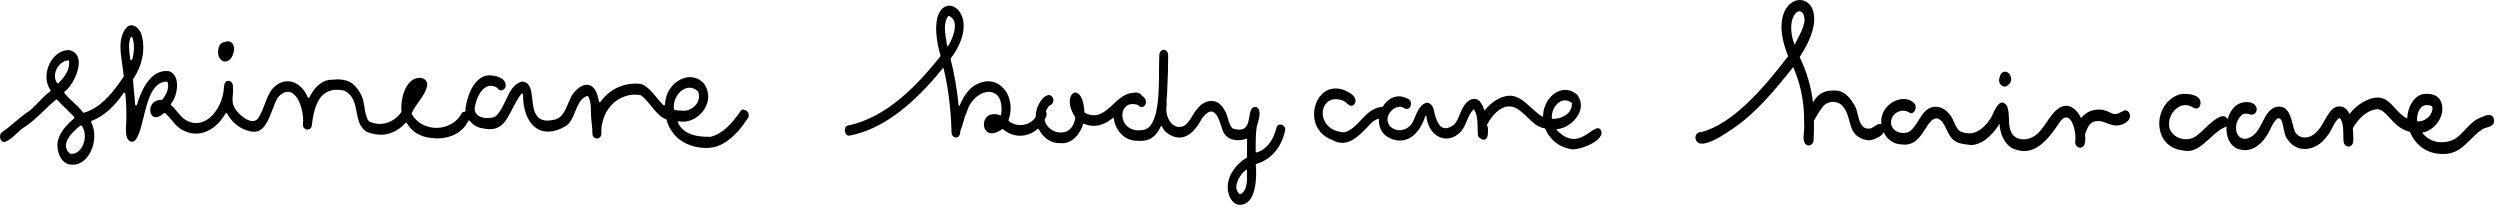 <svg width="336" height="28" viewBox="0 0 336 28" fill="none" xmlns="http://www.w3.org/2000/svg">
<path d="M269.147 11.562C269.25 11.611 269.346 11.643 269.443 11.643C269.629 11.643 269.808 11.546 269.959 11.363C270.117 11.242 270.296 11.027 270.296 10.627C270.262 9.995 269.897 9.675 269.553 9.643C269.188 9.603 268.892 9.851 268.796 10.267C268.672 10.53 268.645 10.826 268.713 11.066C268.782 11.29 268.927 11.459 269.14 11.562H269.147Z" fill="black"/>
<path d="M335.174 15.995C335.112 15.771 335.002 15.611 334.85 15.53C334.513 15.338 334.025 15.53 333.632 15.698C333.543 15.73 333.46 15.771 333.385 15.794C332.566 16.107 331.94 16.77 331.327 17.419C330.928 17.843 330.508 18.282 330.047 18.61C328.678 19.419 326.627 19.338 325.54 17.819C326.483 17.706 327.467 16.93 327.948 15.915C328.327 15.114 328.354 14.274 328.017 13.539C327.474 12.507 326.166 12.579 325.781 12.627C324.411 12.81 323.572 14.434 323.531 15.915C322.911 15.65 322.416 15.107 321.941 14.586C321.301 13.883 320.64 13.146 319.67 13.114C319.629 13.114 319.587 13.114 319.539 13.114C318.328 13.114 316.745 14.034 315.782 15.315C315.576 14.89 315.314 14.595 314.97 14.402C313.69 13.938 313.036 15.098 312.396 16.227C312.094 16.77 311.777 17.331 311.399 17.674C310.931 18.227 310.249 18.53 309.623 18.474C309.121 18.427 308.708 18.154 308.433 17.698C308.323 17.402 308.24 17.075 308.151 16.723C307.862 15.595 307.531 14.331 306.313 14.331C306.258 14.331 306.196 14.331 306.141 14.338C305.068 14.45 304.559 15.459 304.063 16.427C303.719 17.099 303.368 17.794 302.831 18.195C301.813 18.986 301.077 18.642 300.753 18.107C300.327 17.387 300.437 16.178 301.366 15.402C301.778 15.171 302.226 15.299 302.46 15.402C302.46 15.402 302.46 15.402 302.467 15.402C302.811 15.443 303.093 15.306 303.224 15.034C303.341 14.803 303.327 14.507 303.182 14.267C302.9 13.794 302.24 13.611 301.407 13.778C300.478 13.963 299.728 14.803 299.398 16.018C299.281 15.81 299.122 15.682 298.93 15.634C298.193 15.475 297.065 16.562 296.232 17.355C295.874 17.691 295.571 17.986 295.365 18.122C294.794 18.659 293.927 18.851 293.108 18.619C292.399 18.419 291.842 17.93 291.594 17.282C291.381 16.427 291.628 15.482 292.248 14.826C292.881 14.155 293.727 13.947 294.457 14.283C294.794 14.498 295.296 14.835 295.647 14.29C295.805 13.906 295.792 13.57 295.599 13.299C295.083 12.555 293.459 12.539 292.881 12.698C290.865 13.402 290.087 15.402 290.218 16.962C290.335 18.378 291.229 19.979 293.363 20.21C294.842 20.587 295.936 19.578 296.989 18.602C297.629 18.011 298.283 17.402 299.019 17.107C299.095 17.082 299.17 17.035 299.239 16.962C299.15 18.363 299.7 19.858 301.166 20.114C302.556 20.459 303.891 19.459 304.593 18.314C304.799 18.026 304.965 17.683 305.123 17.355C305.391 16.802 305.666 16.235 306.121 15.906C306.155 15.899 306.189 15.89 306.224 15.89C306.657 15.89 306.788 16.57 306.926 17.282C307.043 17.866 307.16 18.466 307.442 18.723C307.999 19.562 308.818 20.026 309.747 20.026C310.896 20.026 312.059 19.346 312.782 18.259C313.057 17.962 313.257 17.562 313.449 17.178C313.725 16.627 313.986 16.107 314.461 15.842C314.922 16.427 314.936 17.291 314.943 18.122C314.943 18.402 314.943 18.674 314.97 18.93C314.977 19.355 315.273 19.698 315.631 19.698C315.83 19.698 315.989 19.619 316.099 19.474C316.319 19.186 316.319 18.666 316.278 18.291V18.139C316.257 17.843 316.25 17.538 316.223 17.227C316.223 17.227 316.223 17.227 316.229 17.21C317.103 15.714 318.273 14.794 319.443 14.675H319.471C320.097 14.675 320.585 15.203 321.15 15.819C321.831 16.562 322.608 17.41 323.902 17.723C324.59 19.442 326.104 20.57 327.859 20.674C328.038 20.691 328.203 20.698 328.368 20.698C330.075 20.698 330.962 19.819 331.981 18.811C332.449 18.346 332.937 17.858 333.55 17.419C333.722 17.291 333.97 17.21 334.21 17.146C334.754 16.986 335.311 16.819 335.181 16.035L335.174 15.995ZM324.859 16.314C324.79 15.73 324.941 15.059 325.244 14.634C325.464 14.322 325.746 14.146 326.063 14.13C326.104 14.13 326.152 14.13 326.207 14.13C326.51 14.146 326.882 14.162 326.93 14.491C326.909 15.555 325.932 16.306 325.065 16.314C324.996 16.314 324.927 16.314 324.859 16.314Z" fill="black"/>
<path d="M285.084 15.043C284.719 15.267 284.307 15.514 283.625 15.139C282.242 14.379 280.604 14.691 279.703 15.874C279.166 14.755 278.162 13.794 276.909 14.418C276.132 14.851 275.602 15.643 275.086 16.402C274.597 17.122 274.095 17.866 273.386 18.306C272.698 18.755 271.789 18.858 271.122 18.562C270.661 18.355 270.337 17.971 270.186 17.451C270.035 16.979 270.014 16.459 270 15.954C269.98 15.395 269.959 14.819 269.759 14.283C269.759 14.283 269.759 14.283 269.759 14.274C269.546 13.947 269.319 13.778 269.092 13.778C269.078 13.778 269.064 13.778 269.051 13.778C268.528 13.826 268.101 14.746 267.791 15.411C267.722 15.562 267.654 15.714 267.592 15.826C266.408 17.674 265.094 18.291 263.559 17.706C263.098 17.474 262.871 16.971 262.637 16.442C262.472 16.067 262.3 15.675 262.038 15.395C261.302 14.402 260.146 14.066 259.217 14.586C258.618 14.938 258.233 15.562 257.855 16.171C257.531 16.691 257.194 17.235 256.733 17.595C256.272 17.939 255.508 17.971 254.93 17.666C254.496 17.442 254.214 17.058 254.152 16.602C254.125 15.995 254.393 15.459 254.875 15.146C255.453 14.771 256.21 14.794 256.712 15.203C256.712 15.203 256.719 15.203 256.726 15.203C257.077 15.267 257.332 15.002 257.428 14.707C257.524 14.411 257.483 14.018 257.187 13.803C256.313 13.002 254.951 13.267 254.056 13.938C253.161 14.618 252.728 15.634 252.859 16.738C252.556 16.547 252.239 16.762 251.937 16.971C251.709 17.122 251.476 17.282 251.242 17.282H251.228C250.161 17.363 249.9 16.306 249.652 15.283C249.597 15.05 249.542 14.826 249.473 14.611C249.074 13.739 248.193 12.267 246.824 12.178C245.613 12.091 244.718 12.395 244.161 13.066C244.009 13.251 243.872 13.459 243.734 13.659C243.713 13.691 243.686 13.73 243.665 13.762C243.438 11.723 242.832 9.667 241.876 7.667C244.814 3.179 243.686 1.163 243.266 0.659C242.612 -0.141 241.511 -0.221 240.651 0.467C239.481 1.403 238.779 3.755 240.328 7.555C237.114 11.755 232.882 16.698 228.629 17.755C228.423 17.73 228.223 17.802 228.072 17.962C227.934 18.107 227.852 18.306 227.859 18.53C227.907 18.858 228.044 19.082 228.278 19.21C228.781 19.474 229.999 19.346 232.965 17.235C235.958 15.21 238.373 12.315 241.002 9.019C241.924 11.091 242.433 13.434 242.475 15.803C242.447 15.922 242.447 16.043 242.475 16.163C242.475 16.21 242.475 16.267 242.475 16.323C242.475 16.442 242.475 16.562 242.475 16.691C242.523 16.954 242.488 17.306 242.454 17.683C242.378 18.474 242.296 19.378 242.991 19.547C243.17 19.578 243.362 19.506 243.514 19.37C243.645 19.242 243.727 19.075 243.741 18.89C243.789 18.114 243.803 17.259 243.796 16.21C244.147 15.579 244.532 14.915 245.007 14.315C245.351 13.89 245.922 13.65 246.507 13.698C247.065 13.746 247.539 14.027 247.808 14.475C248.207 14.963 248.379 15.602 248.544 16.227C248.778 17.09 249.012 17.986 249.879 18.451C250.416 18.787 251.021 18.915 251.544 18.811C251.861 18.723 252.893 18.402 253.161 17.762C253.629 18.762 254.524 19.378 255.563 19.41C257.277 19.651 258.068 18.419 258.763 17.323C259.245 16.562 259.664 15.906 260.297 15.906C260.318 15.906 260.339 15.906 260.366 15.906C261.006 16.107 261.316 16.762 261.612 17.395C261.763 17.723 261.921 18.058 262.121 18.323C262.692 19.235 263.683 19.346 264.557 19.451C264.681 19.466 264.805 19.483 264.929 19.498C266.27 19.451 267.681 18.378 268.734 16.627C268.796 18.146 269.587 19.802 271.019 20.131C271.376 20.25 271.727 20.299 272.058 20.299C273.991 20.299 275.485 18.466 276.813 16.434C277.226 15.858 277.618 15.666 277.983 15.858C278.705 16.25 279.056 18.082 278.905 19.075C278.891 19.259 278.953 19.442 279.077 19.595C279.208 19.755 279.393 19.851 279.572 19.851C279.772 19.834 279.937 19.755 280.047 19.61C280.309 19.267 280.267 18.619 280.233 18.107V18.011C280.267 17.915 280.309 17.802 280.357 17.698C280.618 17.043 280.907 16.299 281.85 16.274C282.318 16.227 282.758 16.395 283.192 16.562C283.577 16.715 283.983 16.866 284.403 16.866H284.513C285.036 16.866 285.889 16.547 286.178 15.979C286.316 15.707 286.302 15.418 286.144 15.114C285.759 14.659 285.47 14.835 285.125 15.043H285.084ZM241.188 6.027C240.417 3.971 240.747 2.507 241.264 1.867C241.449 1.635 241.663 1.515 241.862 1.515C241.924 1.515 241.993 1.531 242.048 1.555C242.344 1.683 242.523 2.123 242.537 2.755C242.413 3.691 241.972 4.523 241.546 5.323C241.422 5.555 241.298 5.795 241.181 6.027H241.188Z" fill="black"/>
<path d="M29.984 8.219C30.081 8.259 30.177 8.275 30.28 8.275C30.92 8.275 31.429 7.411 31.457 6.643C31.477 6.003 31.175 5.595 30.645 5.539C30.59 5.555 30.535 5.563 30.48 5.571C30.17 5.635 29.847 5.699 29.606 5.939C29.337 6.307 29.234 6.923 29.358 7.427C29.454 7.827 29.681 8.107 29.984 8.219Z" fill="black"/>
<path d="M99.927 14.707C99.782 14.707 99.59 14.771 99.452 15.05C99.452 15.05 99.445 15.066 99.438 15.075C98.406 16.538 97.209 17.954 95.488 18.387C95.44 18.387 95.385 18.387 95.337 18.387C93.699 18.387 91.958 18.139 91.125 16.53C91.098 16.474 91.098 16.41 91.125 16.355C91.153 16.306 91.208 16.274 91.263 16.291C92.598 16.587 94.133 15.755 94.841 14.363C95.151 13.746 95.536 12.514 94.587 11.203C93.775 10.322 92.612 10.123 91.49 10.666C90.251 11.267 89.419 12.579 89.384 14.011C89.384 14.075 89.35 14.13 89.302 14.155C89.254 14.178 89.199 14.171 89.157 14.13C88.827 13.81 88.517 13.434 88.222 13.075C87.623 12.347 87.01 11.595 86.178 11.29C84.072 10.995 81.932 11.931 80.728 13.666C80.693 13.714 80.638 13.739 80.583 13.723C80.528 13.707 80.494 13.659 80.48 13.595C80.301 12.427 79.867 11.666 79.241 11.45C78.588 11.226 77.789 11.627 77.053 12.546C76.771 12.931 76.558 13.434 76.358 13.915C75.931 14.931 75.491 15.986 74.314 16.122C73.468 16.299 72.835 16.203 72.394 15.826C71.761 15.29 71.651 14.29 71.541 13.331C71.403 12.082 71.279 11.011 70.144 10.97C69.036 11.226 68.506 12.331 67.956 13.507C67.577 14.299 67.192 15.123 66.593 15.65C66.579 15.659 66.573 15.666 66.559 15.675C65.96 15.947 64.722 15.986 64.137 15.427C63.861 15.171 63.751 14.803 63.82 14.379C63.992 13.354 64.529 12.123 65.334 11.691C65.816 11.434 66.318 11.475 66.841 11.819C66.855 11.826 66.875 11.842 66.882 11.867C66.999 12.05 67.178 12.155 67.364 12.155C67.694 12.155 67.969 11.826 67.969 11.443C67.873 10.322 66.476 10.139 65.65 10.123C63.951 10.258 62.974 12.306 62.623 14.171C62.575 14.395 62.554 14.618 62.568 14.851C62.568 14.89 62.554 14.938 62.533 14.97C62.506 15.002 62.471 15.018 62.437 15.018C62.279 15.018 62.148 15.091 62.058 15.21C61.453 16.395 60.18 17.154 58.735 17.186C58.707 17.186 58.673 17.186 58.645 17.186C57.248 17.186 55.989 16.483 55.356 15.347C55.328 15.299 55.328 15.235 55.356 15.187C55.597 14.634 55.948 14.146 56.285 13.666C56.78 12.97 57.241 12.322 57.413 11.514C57.448 11.242 57.379 10.986 57.214 10.794C57.001 10.546 56.636 10.411 56.285 10.466C55.714 10.514 55.225 10.81 54.833 11.338C54.069 12.363 53.883 13.938 53.952 14.97C53.952 15.011 53.945 15.05 53.925 15.082C52.961 16.442 51.344 16.994 49.899 16.442C49.858 16.442 49.823 16.434 49.789 16.419L49.72 16.378C49.72 16.378 49.706 16.378 49.706 16.37C49.706 16.37 49.693 16.37 49.693 16.363H49.679V16.355C49.651 16.338 49.624 16.323 49.603 16.306L49.569 16.274C49.52 16.227 49.493 16.186 49.459 16.139C49.459 16.139 49.445 16.114 49.438 16.099C49.424 16.075 49.404 16.05 49.39 16.018C49.39 16.018 49.39 16.018 49.39 16.011C49.376 15.986 49.369 15.954 49.355 15.922V15.906C49.355 15.906 49.342 15.899 49.342 15.89L49.328 15.858C49.307 15.81 49.287 15.755 49.266 15.698L49.245 15.643C49.245 15.643 49.245 15.634 49.245 15.627C49.211 15.53 49.176 15.418 49.149 15.306L49.135 15.267V15.219C49.135 15.219 49.108 15.139 49.101 15.098L49.066 14.931C49.066 14.931 49.066 14.899 49.059 14.89L49.039 14.81C49.039 14.81 49.039 14.803 49.039 14.794V14.778C49.039 14.778 49.032 14.755 49.032 14.746V14.698C49.032 14.698 49.025 14.698 49.018 14.691C49.018 14.659 49.004 14.627 49.004 14.595C49.004 14.595 49.004 14.595 49.004 14.586V14.57C49.004 14.57 49.004 14.562 49.004 14.555C49.004 14.546 49.004 14.539 49.004 14.53L48.991 14.45C48.991 14.45 48.991 14.45 48.991 14.434C48.991 14.427 48.991 14.418 48.991 14.418C48.991 14.418 48.991 14.418 48.991 14.402C48.984 14.354 48.97 14.315 48.963 14.267C48.949 14.219 48.943 14.171 48.936 14.123C48.922 14.059 48.915 14.002 48.901 13.954C48.874 13.835 48.839 13.691 48.819 13.546L48.805 13.427C48.585 12.755 48.309 12.235 47.931 11.81C47.236 10.89 46.176 10.53 44.697 10.714C44.655 10.714 44.621 10.714 44.58 10.714C43.197 10.714 42.137 11.915 41.6 13.066C41.579 13.114 41.538 13.146 41.483 13.146C41.428 13.146 41.38 13.114 41.359 13.059C40.884 11.931 40.066 11.171 39.123 10.97C38.235 10.787 37.347 11.123 36.625 11.922C36.157 12.491 35.882 13.21 35.593 13.97C35.365 14.579 35.125 15.21 34.774 15.762C34.567 16.139 34.23 16.314 33.803 16.259C32.888 16.154 31.663 14.986 31.381 14.162C31.209 13.762 31.25 13.235 31.292 12.73C31.319 12.395 31.347 12.082 31.305 11.819C31.305 11.755 31.305 11.714 31.305 11.682C31.305 11.65 31.305 11.611 31.305 11.579C31.305 11.395 31.244 11.21 31.127 11.075C31.01 10.938 30.858 10.867 30.7 10.867C30.177 10.867 30.101 11.418 30.053 12.146V12.267C29.805 13.931 28.904 15.45 27.741 16.139C26.86 16.666 25.91 16.674 25.009 16.163C24.534 15.89 24.169 15.45 23.825 15.027C23.571 14.714 23.309 14.402 23.013 14.162C22.979 14.139 22.958 14.091 22.958 14.05C22.958 14.002 22.972 13.954 23 13.922C23.633 13.171 23.956 11.755 23.722 10.771C23.619 10.338 23.358 9.771 22.704 9.563C22.58 9.547 22.456 9.539 22.339 9.539C19.972 9.539 18.816 12.659 18.417 14.059C18.396 14.13 18.334 14.178 18.265 14.162C18.203 14.155 18.148 14.091 18.148 14.011C18.128 13.434 18.066 12.858 18.011 12.29C17.962 11.803 17.901 11.258 17.88 10.723C17.88 10.682 17.887 10.643 17.907 10.618C19.098 8.859 19.538 6.739 19.091 4.947C18.974 4.267 18.506 3.643 17.983 3.451C17.715 3.355 17.323 3.331 16.958 3.755C15.891 5.067 16.166 6.891 16.428 8.659C16.511 9.203 16.586 9.723 16.628 10.226C16.628 10.267 16.621 10.306 16.6 10.338C15.265 12.306 13.648 14.459 11.301 15.146C11.253 15.162 11.198 15.146 11.164 15.098C10.758 14.586 10.283 14.139 9.822 13.707C9.436 13.347 9.037 12.97 8.679 12.546C8.652 12.514 8.638 12.466 8.638 12.418C8.638 12.37 8.666 12.331 8.7 12.299C9.732 11.514 10.792 9.387 10.558 8.019C10.441 7.323 10.014 6.891 9.292 6.731C9.258 6.731 9.223 6.731 9.189 6.731C8.156 6.731 7.145 7.491 6.601 8.699C6.078 9.859 6.133 11.123 6.76 12.075C6.78 12.107 6.794 12.155 6.787 12.203C6.78 12.251 6.753 12.283 6.725 12.306C6.175 12.691 5.686 13.203 5.218 13.691C4.819 14.107 4.413 14.53 3.959 14.899C3.264 15.338 2.624 15.874 2.005 16.402L1.977 16.378L1.998 16.41C1.475 16.851 0.931 17.306 0.36 17.698C0.043 17.866 -0.039 18.235 0.016 18.53C0.064 18.787 0.243 19.09 0.58 19.09H0.587C1.193 18.915 1.743 18.41 2.266 17.915C2.534 17.666 2.81 17.41 3.092 17.203C4.11 16.587 4.984 15.746 5.837 14.922H5.851C6.388 14.395 6.938 13.867 7.517 13.395C7.537 13.379 7.565 13.363 7.592 13.363C7.627 13.363 7.661 13.379 7.689 13.411C8.095 13.874 8.542 14.306 8.975 14.723C9.285 15.018 9.629 15.347 9.953 15.691C9.98 15.723 10.001 15.771 9.994 15.819C9.994 15.867 9.966 15.915 9.939 15.938C8.803 16.866 8.101 17.811 7.799 18.834C7.606 19.642 7.771 20.602 8.212 21.282C8.556 21.819 9.037 22.114 9.574 22.131C9.643 22.131 9.705 22.139 9.774 22.139C10.758 22.139 11.639 21.498 12.189 20.378C12.808 19.131 12.836 17.595 12.272 16.466C12.251 16.427 12.244 16.378 12.258 16.331C12.272 16.282 12.306 16.25 12.34 16.235C13.909 15.627 15.299 14.411 16.6 12.523C16.634 12.475 16.696 12.45 16.744 12.466C16.799 12.482 16.834 12.539 16.841 12.602C16.978 13.835 17.02 15.146 16.965 16.523C16.916 17.099 16.827 18.306 17.24 18.802C17.391 18.986 17.591 19.067 17.866 19.043C18.547 18.811 18.898 17.355 19.277 15.819C19.827 13.562 20.447 11.002 22.415 10.97C22.477 10.97 22.532 11.018 22.546 11.082C22.793 12.043 22.174 12.899 21.844 13.363C21.816 13.402 21.761 13.418 21.733 13.418H21.692C20.708 13.418 20.275 14.059 20.199 14.611C20.144 15.043 20.282 15.443 20.557 15.634C20.77 15.778 21.245 15.922 22.036 15.21C22.084 15.162 22.153 15.162 22.201 15.21C22.525 15.491 22.814 15.835 23.089 16.163C23.55 16.715 23.991 17.235 24.589 17.498C26.936 18.755 29.152 17.274 30.301 15.258C30.328 15.21 30.37 15.187 30.418 15.187C30.466 15.187 30.507 15.219 30.535 15.267C31.264 16.659 32.661 17.619 34.099 17.706H34.141C35.489 17.706 36.06 16.195 36.618 14.739C36.845 14.139 37.058 13.579 37.327 13.114C38.173 12.155 38.861 12.258 39.281 12.514C40.313 13.13 40.891 15.299 40.712 16.755C40.712 16.994 40.809 17.203 40.981 17.314C41.18 17.451 41.449 17.451 41.655 17.314C41.827 17.195 41.923 16.986 41.923 16.73C42.164 14.675 42.653 13.395 43.458 12.698C44.132 12.114 45.027 11.938 46.183 12.155C47.49 12.73 47.718 13.922 47.931 15.066C48.075 15.819 48.206 16.53 48.619 17.067C49.004 17.779 49.851 17.93 50.532 18.058H50.594C51.97 18.299 53.429 17.723 54.489 16.53C54.516 16.498 54.558 16.474 54.599 16.491C54.64 16.491 54.675 16.523 54.695 16.562C55.631 18.195 57.29 18.515 58.191 18.562C58.391 18.587 58.597 18.602 58.81 18.602C60.269 18.602 62.114 17.986 62.925 16.267C62.946 16.218 62.987 16.186 63.029 16.186C63.07 16.186 63.118 16.203 63.146 16.242C63.579 16.802 64.219 17.178 64.866 17.242C67.247 17.779 67.949 16.41 68.83 14.691C69.181 14.002 69.545 13.29 70.055 12.627C70.096 12.579 70.151 12.562 70.206 12.586C70.261 12.611 70.295 12.666 70.295 12.739C70.295 14.81 70.915 16.378 72.016 17.171C73.069 17.922 74.472 17.858 75.959 16.986C76.647 16.61 76.977 15.803 77.294 15.018C77.652 14.139 78.023 13.226 78.89 12.899C78.952 12.874 79.014 12.899 79.049 12.963C79.393 13.57 79.406 14.283 79.42 14.97C79.42 15.13 79.42 15.29 79.434 15.443C79.441 15.794 79.482 16.171 79.523 16.53V16.547C79.572 17.003 79.627 17.474 79.62 17.93C79.62 18.186 79.716 18.395 79.888 18.515C80.088 18.651 80.356 18.651 80.556 18.515C80.728 18.395 80.824 18.186 80.824 17.93V17.747C80.824 17.346 80.817 16.939 80.955 16.547C81.423 14.043 83.721 12.354 86.075 12.787C86.088 12.787 86.109 12.794 86.123 12.81C86.673 13.194 87.12 13.755 87.554 14.29C88.146 15.027 88.71 15.723 89.501 16.018C89.543 16.035 89.577 16.075 89.591 16.122C90.362 18.898 92.839 19.883 94.903 19.883C94.972 19.883 95.048 19.883 95.117 19.883C96.995 19.851 98.826 18.483 100.553 15.819C100.691 15.546 100.642 15.322 100.567 15.171C100.45 14.931 100.209 14.762 99.975 14.762L99.927 14.707ZM7.861 11.178C7.861 11.178 7.806 11.219 7.771 11.219C7.771 11.219 7.764 11.219 7.757 11.219C7.716 11.219 7.682 11.194 7.661 11.155C7.338 10.659 7.296 10.027 7.544 9.419C7.847 8.683 8.528 8.139 9.154 8.115C9.23 8.115 9.292 8.179 9.292 8.267C9.368 9.467 8.645 10.37 7.854 11.171L7.861 11.178ZM11.246 19.218C10.998 20.011 10.482 20.547 9.877 20.659C9.877 20.659 9.863 20.659 9.856 20.659C9.822 20.659 9.781 20.659 9.746 20.659C9.691 20.659 9.636 20.659 9.581 20.659C9.526 20.659 9.478 20.659 9.43 20.651C9.409 20.651 9.381 20.634 9.368 20.619C9.017 20.314 8.852 19.947 8.865 19.53C8.907 18.323 10.496 17.114 10.813 16.883C10.868 16.843 10.944 16.851 10.992 16.915C11.418 17.491 11.521 18.37 11.26 19.21L11.246 19.218ZM17.77 7.971C17.749 8.035 17.701 8.083 17.639 8.083C17.639 8.083 17.632 8.083 17.625 8.083C17.563 8.083 17.508 8.019 17.501 7.939C17.501 7.899 17.494 7.867 17.488 7.827L17.453 7.539C17.35 6.715 17.24 5.867 17.536 5.059C17.543 5.027 17.563 5.003 17.584 4.987C17.618 4.963 17.667 4.947 17.708 4.963C17.749 4.979 17.784 5.011 17.797 5.051C18.079 5.867 18.066 6.899 17.777 7.963L17.77 7.971ZM90.692 14.787C90.63 14.778 90.589 14.723 90.575 14.65C90.492 13.963 90.692 13.242 91.118 12.675C91.538 12.114 92.123 11.787 92.688 11.787C93.094 11.787 93.486 11.954 93.809 12.283C93.823 12.299 93.837 12.322 93.844 12.338C94.016 12.803 93.988 13.29 93.761 13.73C93.451 14.331 92.777 14.803 92.123 14.874C92.006 14.874 91.896 14.874 91.786 14.874C91.38 14.874 91.015 14.842 90.685 14.787H90.692Z" fill="black"/>
<path d="M171.934 16.723C171.741 16.779 171.603 16.947 171.548 17.195C171.122 18.954 170.131 20.163 168.844 20.498C168.823 20.498 168.803 20.498 168.789 20.483C168.775 20.466 168.761 20.442 168.761 20.419V19.979C168.761 19.035 168.761 18.058 168.892 17.107C168.919 17.011 168.947 16.907 168.975 16.802C169.222 15.963 169.594 14.707 168.844 14.363C168.135 14.315 168.032 14.947 167.908 15.691C167.805 16.291 167.708 16.907 167.268 17.227C166.917 17.483 166.394 17.491 165.671 17.267C165.658 17.267 165.651 17.259 165.644 17.25C165.307 16.898 165.162 16.395 165.025 15.906C164.894 15.459 164.763 15.002 164.488 14.666C164.061 13.858 163.469 13.634 163.05 13.579C162.313 13.491 161.508 13.874 160.951 14.579C160.669 14.867 160.449 15.235 160.235 15.595C159.946 16.082 159.643 16.578 159.189 16.89C158.563 17.195 157.964 17.09 157.483 16.619C156.884 16.018 156.616 14.97 156.815 14.002C156.815 13.947 156.801 13.858 156.767 13.771C156.767 13.755 156.767 13.746 156.767 13.73C156.836 13.082 156.877 12.363 156.898 11.539C156.967 10.322 157.001 9.003 157.001 7.395C157.001 7.019 156.726 6.691 156.409 6.691C156.258 6.691 156.106 6.763 155.996 6.891C155.879 7.027 155.817 7.203 155.817 7.387C155.783 7.875 155.783 8.547 155.776 9.331C155.769 12.466 155.755 17.203 153.608 17.466C152.459 17.674 151.51 17.274 151.069 16.41C150.76 15.803 150.773 15.059 151.11 14.555C151.475 14.002 152.143 13.842 152.934 14.107C152.948 14.107 152.962 14.123 152.968 14.13C153.134 14.37 153.416 14.459 153.657 14.338C153.952 14.194 154.097 13.771 153.973 13.418C153.856 13.178 153.67 12.979 153.423 12.819C153.409 12.819 153.402 12.803 153.395 12.787C153.196 12.402 152.611 12.386 152.177 12.491C151.984 12.507 151.792 12.546 151.565 12.627L151.516 12.643C151.516 12.643 151.482 12.65 151.461 12.659C151.461 12.659 151.455 12.659 151.448 12.666C151.434 12.666 151.427 12.682 151.413 12.682C150.753 12.963 150.175 13.498 149.61 14.018C148.537 15.018 147.422 16.043 145.784 15.155C145.764 15.139 145.743 15.114 145.743 15.082C145.667 13.379 145.165 12.618 144.711 12.475C144.429 12.379 144.146 12.514 143.968 12.835C143.665 13.354 143.63 14.427 144.504 15.739C144.518 15.755 144.518 15.778 144.518 15.803C144.367 17.018 143.679 17.77 142.667 17.811C141.6 17.858 140.582 17.099 140.396 16.122C140.396 16.107 140.396 16.082 140.403 16.067C140.424 16.026 140.444 15.979 140.472 15.938C140.513 15.858 140.554 15.787 140.589 15.707C140.692 15.482 140.692 15.203 140.575 14.979C140.561 14.954 140.561 14.922 140.575 14.899C140.692 14.65 140.837 14.418 141.029 14.194C141.043 14.178 141.05 14.171 141.071 14.171C141.353 14.114 141.573 13.819 141.573 13.482C141.573 13.107 141.304 12.778 140.981 12.778C140.375 12.803 139.908 13.459 139.625 13.995C139.343 14.498 139.206 15.059 139.206 15.659C139.206 15.675 139.206 15.691 139.192 15.707C139.109 15.842 139.006 16.011 138.868 16.131C137.96 16.986 136.543 17.05 135.572 16.267C135.545 16.242 135.538 16.203 135.545 16.171C136.081 14.65 135.854 13.034 134.953 11.963C134.079 10.922 132.799 10.643 131.526 11.21C130.473 11.618 129.661 12.562 128.973 14.194C128.959 14.226 128.932 14.242 128.897 14.235C128.87 14.235 128.842 14.203 128.842 14.162C128.622 11.979 128.257 9.883 127.762 7.939C127.762 7.915 127.762 7.883 127.776 7.867C129.895 5.019 129.792 2.755 128.98 1.595C128.429 0.795 127.562 0.539 126.881 0.971C125.925 1.571 125.305 3.603 126.406 7.483C126.413 7.507 126.406 7.539 126.393 7.563C123.372 11.347 119.222 15.819 113.903 16.883C113.607 16.979 113.517 17.346 113.559 17.642C113.6 17.939 113.779 18.235 114.095 18.235C114.102 18.235 114.116 18.235 114.123 18.235C118.286 17.466 122.408 14.507 126.709 9.179C126.723 9.155 126.75 9.147 126.778 9.155C126.799 9.155 126.819 9.187 126.826 9.211C127.452 11.819 127.803 14.618 127.886 17.779C127.893 18.171 128.154 18.483 128.478 18.483C128.877 18.442 129.062 18.163 129.083 17.578C129.083 17.57 129.083 17.555 129.09 17.547C129.241 17.195 129.358 16.794 129.462 16.419C129.592 15.963 129.723 15.482 129.936 15.066C130.508 13.075 132.214 12.066 133.384 12.418C134.354 12.707 134.788 13.835 134.54 15.434C134.54 15.459 134.526 15.475 134.506 15.491C134.485 15.498 134.471 15.507 134.451 15.498C133.515 15.162 132.744 15.363 132.4 16.035C132.138 16.547 132.194 17.195 132.531 17.578C132.744 17.826 133.384 18.291 134.698 17.355C134.719 17.338 134.747 17.338 134.774 17.355C135.056 17.57 135.366 17.787 135.689 17.93C136.935 18.515 138.394 18.274 139.488 17.306C139.502 17.291 139.522 17.291 139.543 17.291C139.563 17.291 139.577 17.306 139.591 17.331C140.203 18.578 141.394 19.331 142.543 19.235C144.002 19.402 145.186 18.043 145.571 16.674C145.571 16.651 145.592 16.634 145.605 16.627C145.619 16.619 145.64 16.619 145.66 16.627C147.353 17.323 148.592 16.627 149.583 15.851C149.603 15.835 149.624 15.835 149.652 15.851C149.672 15.858 149.686 15.883 149.693 15.915C149.872 17.387 151.014 18.915 152.796 18.915C152.831 18.915 152.865 18.915 152.9 18.915C154.345 19.075 155.356 18.434 156.017 16.979C156.031 16.954 156.058 16.939 156.079 16.939C156.106 16.939 156.127 16.954 156.141 16.979C156.361 17.402 156.609 17.706 156.898 17.907C159.079 19.442 160.627 17.666 161.55 15.906C162.079 15.21 162.527 14.915 162.926 15.002C163.573 15.146 163.93 16.282 164.275 17.378L164.316 17.523C164.853 18.898 166.36 19.067 167.523 18.642C167.523 18.642 167.536 18.642 167.543 18.642C167.557 18.642 167.571 18.642 167.585 18.659C167.605 18.674 167.612 18.698 167.612 18.723C167.598 19.163 167.598 19.61 167.598 19.986V21.114C167.598 21.114 167.585 21.171 167.557 21.186C166.071 22.075 164.722 23.826 165.059 25.747C165.265 26.723 165.768 27.387 166.401 27.515C167.02 27.578 167.536 27.378 167.929 26.915C168.782 25.907 168.926 23.787 168.775 22.131C168.775 22.09 168.796 22.058 168.823 22.043C170.833 21.434 172.174 19.898 172.704 17.602C172.766 17.355 172.718 17.131 172.58 16.962C172.422 16.779 172.167 16.691 171.954 16.762L171.934 16.723ZM127.37 6.211C127.37 6.211 127.363 6.211 127.356 6.211C127.328 6.211 127.308 6.179 127.301 6.147C127.28 6.003 127.253 5.859 127.225 5.699C127.012 4.515 126.75 3.051 127.452 2.155C127.473 2.131 127.5 2.123 127.528 2.131C127.913 2.291 128.168 2.579 128.278 2.987C128.553 4.019 127.844 5.523 127.432 6.171C127.418 6.195 127.397 6.203 127.377 6.203L127.37 6.211ZM166.704 26.107C166.704 26.107 166.69 26.107 166.676 26.107C166.662 26.107 166.649 26.107 166.642 26.099C166.325 25.883 166.16 25.547 166.16 25.139C166.16 24.235 166.945 23.186 167.488 22.811C167.509 22.794 167.536 22.794 167.557 22.811C167.578 22.826 167.591 22.851 167.591 22.883C167.591 22.971 167.591 23.067 167.591 23.163C167.619 24.21 167.653 25.651 166.697 26.107H166.704Z" fill="black"/>
<path d="M213.717 17.747C212.637 18.491 211.151 19.515 209.238 17.474C209.217 17.451 209.21 17.419 209.217 17.387C209.224 17.355 209.251 17.338 209.279 17.338C210.456 17.306 211.839 16.25 212.3 15.034C212.513 14.466 212.637 13.611 211.983 12.746C211.171 12.002 210.146 11.874 209.189 12.402C208.123 12.986 207.414 14.251 207.386 15.611C207.386 15.634 207.373 15.666 207.352 15.675C207.331 15.691 207.304 15.691 207.283 15.675C206.753 15.363 206.265 14.906 205.79 14.475C204.854 13.611 203.884 12.714 202.59 12.883C201.517 13.043 200.402 13.755 199.597 14.778C199.583 14.803 199.555 14.81 199.535 14.803C199.514 14.803 199.493 14.778 199.48 14.755C199.377 14.427 199.253 14.155 199.094 13.915C198.84 13.482 198.489 13.274 198.083 13.29C197.546 13.315 196.982 13.762 196.665 14.395C196.466 14.707 196.321 15.059 196.184 15.395C195.998 15.851 195.798 16.323 195.468 16.715C194.821 17.203 194.305 17.346 193.885 17.146C193.197 16.834 192.894 15.675 192.66 14.611C192.557 14.283 192.337 13.995 192.075 13.874C191.876 13.778 191.676 13.787 191.484 13.899C190.802 14.235 190.486 14.995 190.169 15.73C190.08 15.938 189.99 16.154 189.894 16.363C189.612 16.947 189.061 17.355 188.428 17.466C187.795 17.578 187.176 17.37 186.763 16.907C186.46 16.483 186.398 15.979 186.598 15.491C186.859 14.835 187.534 14.338 188.153 14.338H188.167C188.346 14.338 188.497 14.418 188.648 14.498C188.786 14.57 188.917 14.643 189.068 14.643H189.082C189.419 14.643 189.605 14.331 189.632 14.027C189.667 13.707 189.543 13.347 189.199 13.267C187.685 12.459 186.446 13.331 185.855 14.322C185.841 14.347 185.82 14.354 185.8 14.354H185.758C185.717 14.354 185.683 14.354 185.648 14.37C184.437 14.523 183.653 15.347 182.896 16.154C182.249 16.843 181.574 17.555 180.659 17.787C180.659 17.787 180.645 17.787 180.638 17.787C179.283 17.706 178.285 17.058 177.913 16.011C177.659 15.29 177.755 14.507 178.175 13.97C178.657 13.347 179.448 13.162 180.356 13.475C180.604 13.53 180.797 13.698 180.989 13.867C181.182 14.043 181.368 14.203 181.602 14.226C181.918 14.226 182.187 13.906 182.187 13.523C182.125 12.826 181.45 12.491 180.914 12.226L180.824 12.178C179.613 11.659 178.485 11.835 177.652 12.666C176.84 13.475 176.455 14.803 176.668 16.035C176.895 17.338 177.728 18.314 179.001 18.787C181.031 19.971 182.531 18.395 183.983 16.866C184.134 16.706 184.279 16.555 184.43 16.402C184.678 16.218 184.932 16.075 185.235 15.954C185.256 15.947 185.283 15.954 185.297 15.97C185.318 15.986 185.325 16.011 185.325 16.035C185.263 17.387 185.985 18.387 187.313 18.77C189.137 19.299 190.727 18.114 191.566 15.602C191.58 15.57 191.601 15.546 191.642 15.555C191.669 15.555 191.697 15.586 191.704 15.627C191.848 16.939 192.502 17.979 193.438 18.41C194.353 18.834 195.365 18.619 196.211 17.819C196.645 17.419 196.885 16.834 197.126 16.274C197.36 15.723 197.608 15.146 198.028 14.723C198.042 14.707 198.062 14.698 198.083 14.707C198.103 14.707 198.117 14.723 198.131 14.739C198.564 15.434 198.578 16.323 198.592 17.178C198.592 17.459 198.599 17.73 198.62 17.986C198.62 18.459 198.915 18.595 199.039 18.634C199.046 18.634 199.053 18.634 199.06 18.642C199.17 18.73 199.273 18.779 199.383 18.779C199.555 18.779 199.686 18.715 199.783 18.602C200.01 18.331 199.989 17.779 199.975 17.338V17.227C199.975 17.099 199.934 16.971 199.858 16.843C199.844 16.819 199.844 16.787 199.858 16.755C200.498 15.539 201.599 14.299 202.831 14.299C203.065 14.299 203.306 14.347 203.547 14.443C204.214 14.723 204.765 15.258 205.301 15.778C206.01 16.466 206.678 17.122 207.607 17.242C207.627 17.242 207.648 17.259 207.662 17.291C208.247 18.674 209.458 19.698 210.82 19.971C210.82 19.971 210.834 19.971 210.841 19.971C211.563 20.378 214.227 19.515 215.025 18.434C215.279 18.09 215.314 17.762 215.135 17.459C214.832 17.018 214.419 17.267 213.71 17.755L213.717 17.747ZM208.776 15.97C208.728 15.97 208.68 15.97 208.632 15.97C208.598 15.97 208.57 15.938 208.563 15.899C208.508 15.027 208.921 14.155 209.575 13.73C210.125 13.37 210.731 13.411 211.233 13.835C211.247 13.851 211.261 13.874 211.261 13.899C211.302 15.226 210.077 15.842 209.024 15.963C208.942 15.963 208.859 15.963 208.77 15.963L208.776 15.97Z" fill="black"/>
</svg>
